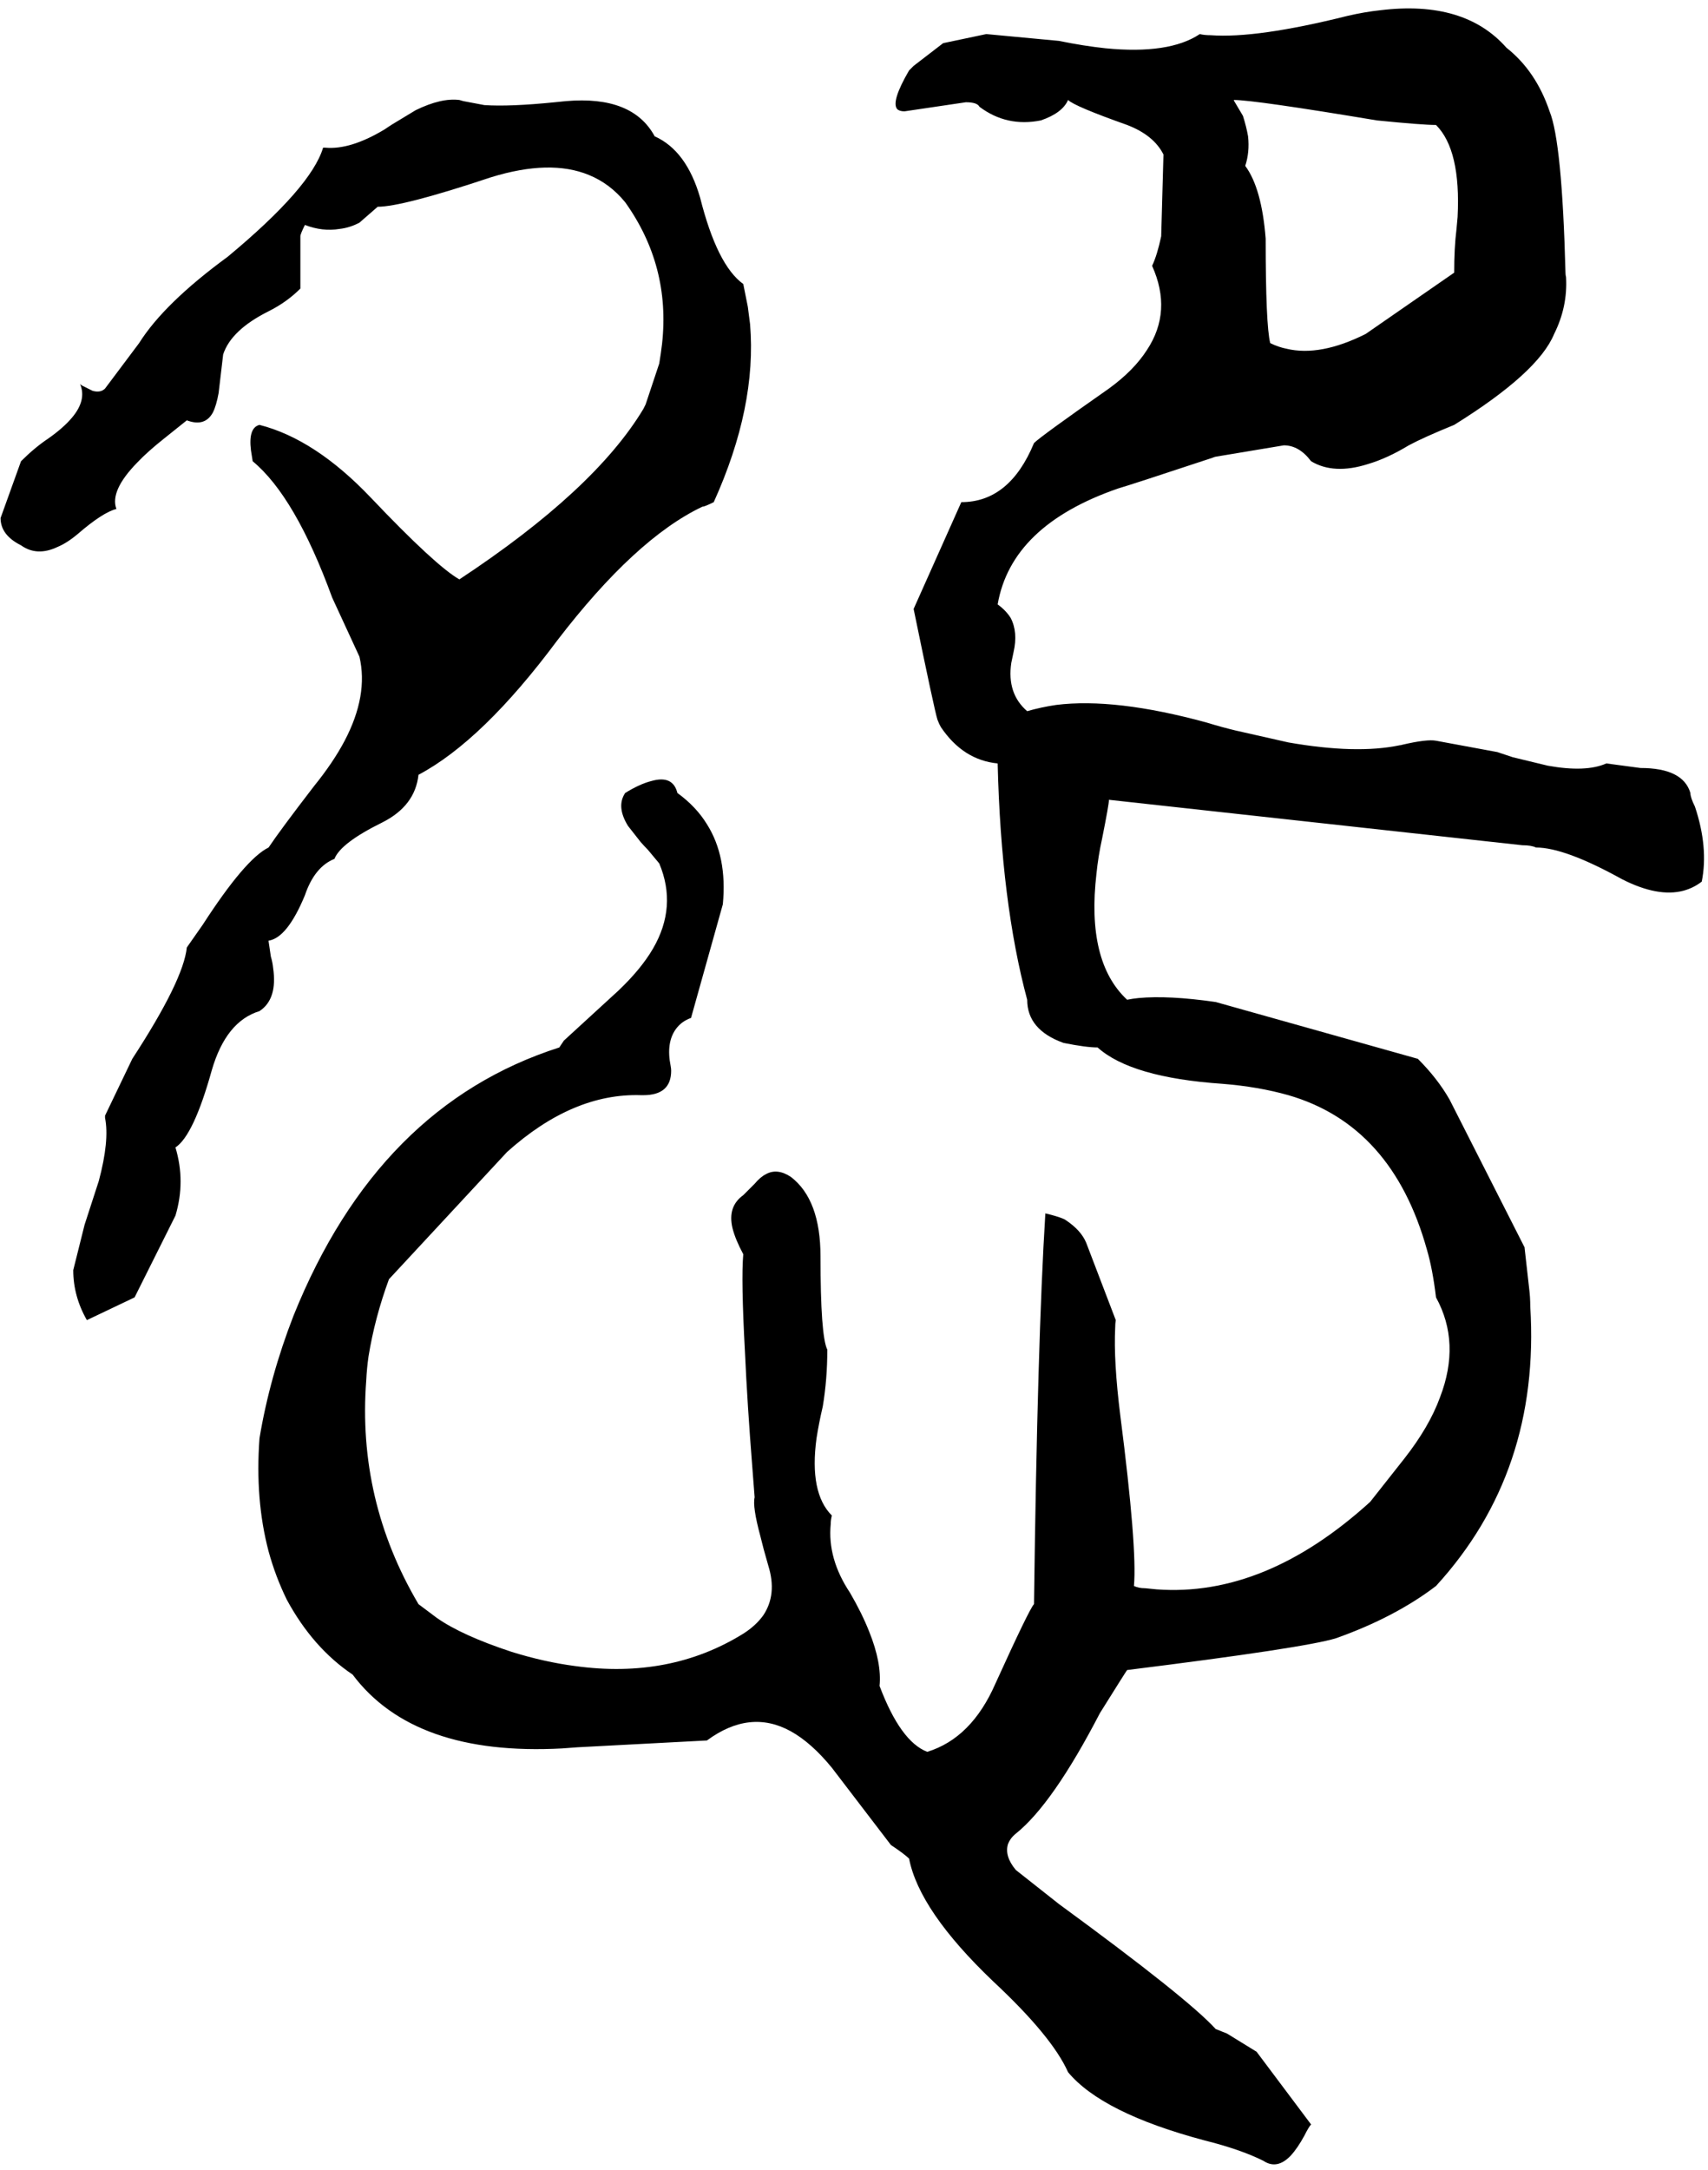 <svg xmlns="http://www.w3.org/2000/svg" viewBox="560 0 3008 3820">
<g transform="matrix(1 0 0 -1 0 3108)">
<path d="M3537 1712Q3524 1756 3449 1756L3389 1764Q3353 1748 3286 1760L3224 1775L3197 1784L3089 1804Q3073 1807 3030 1797Q3027 1796 3025 1796Q2949 1780 2829 1801L2736 1822Q2711 1828 2685 1836Q2524 1880 2420 1867Q2393 1863 2369 1856Q2333 1887 2341 1941Q2343 1950 2345 1960Q2353 1995 2340 2020Q2332 2033 2317 2044Q2341 2183 2529 2248Q2553 2255 2695 2302Q2700 2304 2701 2304L2821 2324Q2848 2324 2869 2296Q2909 2272 2969 2291Q3003 2301 3041 2324Q3067 2338 3121 2360Q3269 2452 3297 2520Q3321 2568 3318 2620Q3317 2624 3317 2628Q3311 2858 3289 2912Q3265 2983 3213 3024Q3139 3108 2991 3090Q2963 3087 2933 3080Q2773 3040 2692 3046Q2681 3046 2673 3048Q2619 3012 2507 3023Q2469 3027 2425 3036L2297 3048L2221 3032L2169 2992L2161 2984Q2129 2929 2140 2916Q2144 2912 2153 2912L2261 2928Q2281 2928 2285 2920Q2333 2884 2393 2896Q2431 2909 2441 2932Q2452 2921 2545 2888Q2592 2870 2609 2836L2605 2692Q2598 2659 2589 2640Q2625 2560 2580 2492Q2557 2456 2513 2424Q2393 2340 2381 2328Q2338 2224 2253 2224L2169 2036Q2206 1856 2211 1841Q2214 1833 2217 1828Q2256 1770 2317 1764Q2323 1519 2369 1348Q2369 1295 2433 1272Q2473 1264 2493 1264Q2552 1211 2713 1200Q2776 1195 2829 1180Q3012 1127 3073 908Q3083 874 3089 824Q3133 744 3096 648Q3077 596 3033 540L2973 464Q2788 296 2597 310Q2587 311 2577 312Q2565 312 2557 316Q2563 382 2533 616Q2521 712 2524 771Q2524 778 2525 784L2473 920Q2464 942 2437 960Q2432 964 2405 971Q2403 971 2401 972Q2387 748 2381 284Q2373 276 2313 144Q2271 48 2193 24Q2146 42 2109 140Q2113 180 2091 235Q2078 268 2057 304Q2017 364 2023 425Q2023 432 2025 440Q1985 480 1998 576Q2002 602 2009 632Q2017 680 2017 732Q2005 756 2005 896Q2005 996 1953 1036Q1929 1052 1909 1041Q1899 1036 1889 1024L1869 1004Q1841 984 1850 946Q1855 926 1869 900Q1865 856 1872 727Q1876 638 1885 524L1889 472Q1885 456 1899 404Q1904 383 1913 352Q1929 301 1904 264Q1891 246 1869 232Q1740 152 1573 175Q1519 182 1461 200Q1373 229 1329 260L1297 284Q1189 467 1205 678Q1206 699 1209 720Q1220 788 1245 856L1453 1080Q1569 1184 1689 1180Q1691 1180 1693 1180Q1742 1180 1742 1223Q1742 1227 1741 1232Q1733 1272 1750 1296Q1760 1310 1777 1316L1833 1516Q1841 1600 1805 1657Q1786 1688 1753 1712Q1745 1744 1707 1733Q1687 1728 1661 1712Q1645 1688 1666 1654L1688 1626Q1694 1619 1701 1612L1721 1588Q1753 1512 1710 1438Q1689 1402 1649 1364L1553 1276L1545 1264Q1226 1162 1077 792Q1035 684 1017 576Q1009 468 1033 377Q1045 333 1065 292Q1111 207 1181 160Q1289 16 1550 30Q1563 31 1577 32L1805 44Q1881 100 1953 60Q1989 40 2025 -4L2129 -140Q2153 -156 2161 -164Q2179 -256 2309 -380Q2413 -477 2441 -540Q2501 -612 2681 -660Q2745 -676 2785 -696Q2809 -712 2833 -687Q2845 -674 2857 -652Q2865 -636 2869 -632L2773 -504L2721 -472L2701 -464Q2652 -410 2425 -244L2349 -184Q2329 -160 2335 -139Q2339 -128 2349 -120Q2414 -68 2497 92Q2542 164 2545 168Q2858 207 2913 224Q3017 261 3089 316Q3273 517 3255 808Q3255 824 3253 840L3245 911V912L3113 1172Q3092 1209 3057 1244L2701 1344Q2618 1356 2565 1351Q2555 1350 2545 1348Q2473 1415 2491 1570Q2494 1600 2501 1632Q2513 1692 2513 1700L3241 1620Q3257 1620 3265 1616Q3316 1616 3417 1560Q3480 1528 3525 1540Q3543 1545 3557 1556Q3569 1616 3545 1688Q3537 1704 3537 1712ZM3089 2888Q3133 2844 3127 2726Q3126 2715 3125 2704Q3121 2672 3121 2628L2965 2520Q2885 2480 2826 2494Q2811 2497 2797 2504Q2789 2536 2789 2688Q2782 2777 2753 2816Q2761 2840 2758 2868Q2755 2885 2749 2904L2733 2931V2932Q2769 2932 2985 2896Q3065 2888 3089 2888ZM1017 1328Q1049 1349 1041 1404Q1040 1414 1037 1424L1033 1451V1452Q1066 1457 1097 1532Q1114 1582 1149 1596Q1160 1624 1233 1660Q1291 1689 1297 1744Q1410 1804 1541 1980Q1679 2160 1797 2216Q1801 2216 1817 2224Q1893 2392 1881 2537Q1879 2553 1877 2568L1869 2608Q1823 2641 1793 2760Q1769 2843 1713 2868Q1674 2940 1557 2930L1537 2928Q1458 2920 1413 2923L1376 2930Q1373 2931 1369 2932Q1337 2936 1292 2914L1249 2888L1237 2880Q1177 2844 1133 2848Q1131 2848 1129 2848Q1108 2778 961 2656Q849 2574 805 2504L745 2424Q737 2416 723 2420L705 2429Q703 2430 701 2432Q713 2404 687 2373Q672 2355 645 2336Q621 2320 597 2296L561 2196Q561 2166 597 2148Q625 2128 661 2145Q678 2152 697 2168Q741 2206 765 2212Q753 2244 802 2294Q820 2313 849 2336Q889 2368 889 2368Q921 2356 935 2382Q941 2394 945 2416L953 2484Q967 2527 1033 2560Q1065 2576 1089 2600V2692Q1089 2696 1097 2712Q1128 2700 1158 2705Q1176 2707 1193 2716L1224 2743L1225 2744Q1269 2744 1425 2796Q1529 2828 1597 2800Q1634 2785 1661 2752Q1741 2640 1726 2503Q1724 2486 1721 2468L1697 2396L1693 2388Q1607 2245 1369 2088Q1327 2112 1213 2232Q1115 2335 1017 2360Q997 2355 1002 2315L1005 2296Q1080 2234 1145 2056L1193 1952Q1209 1884 1167 1804Q1147 1766 1113 1724Q1053 1646 1033 1616Q992 1596 917 1480L889 1440Q883 1382 793 1244L745 1144V1140Q753 1100 734 1029L709 952L689 872Q689 826 713 784L797 824L869 968Q887 1028 869 1088Q901 1109 933 1224Q958 1310 1017 1328Z" />
</g>
</svg>
